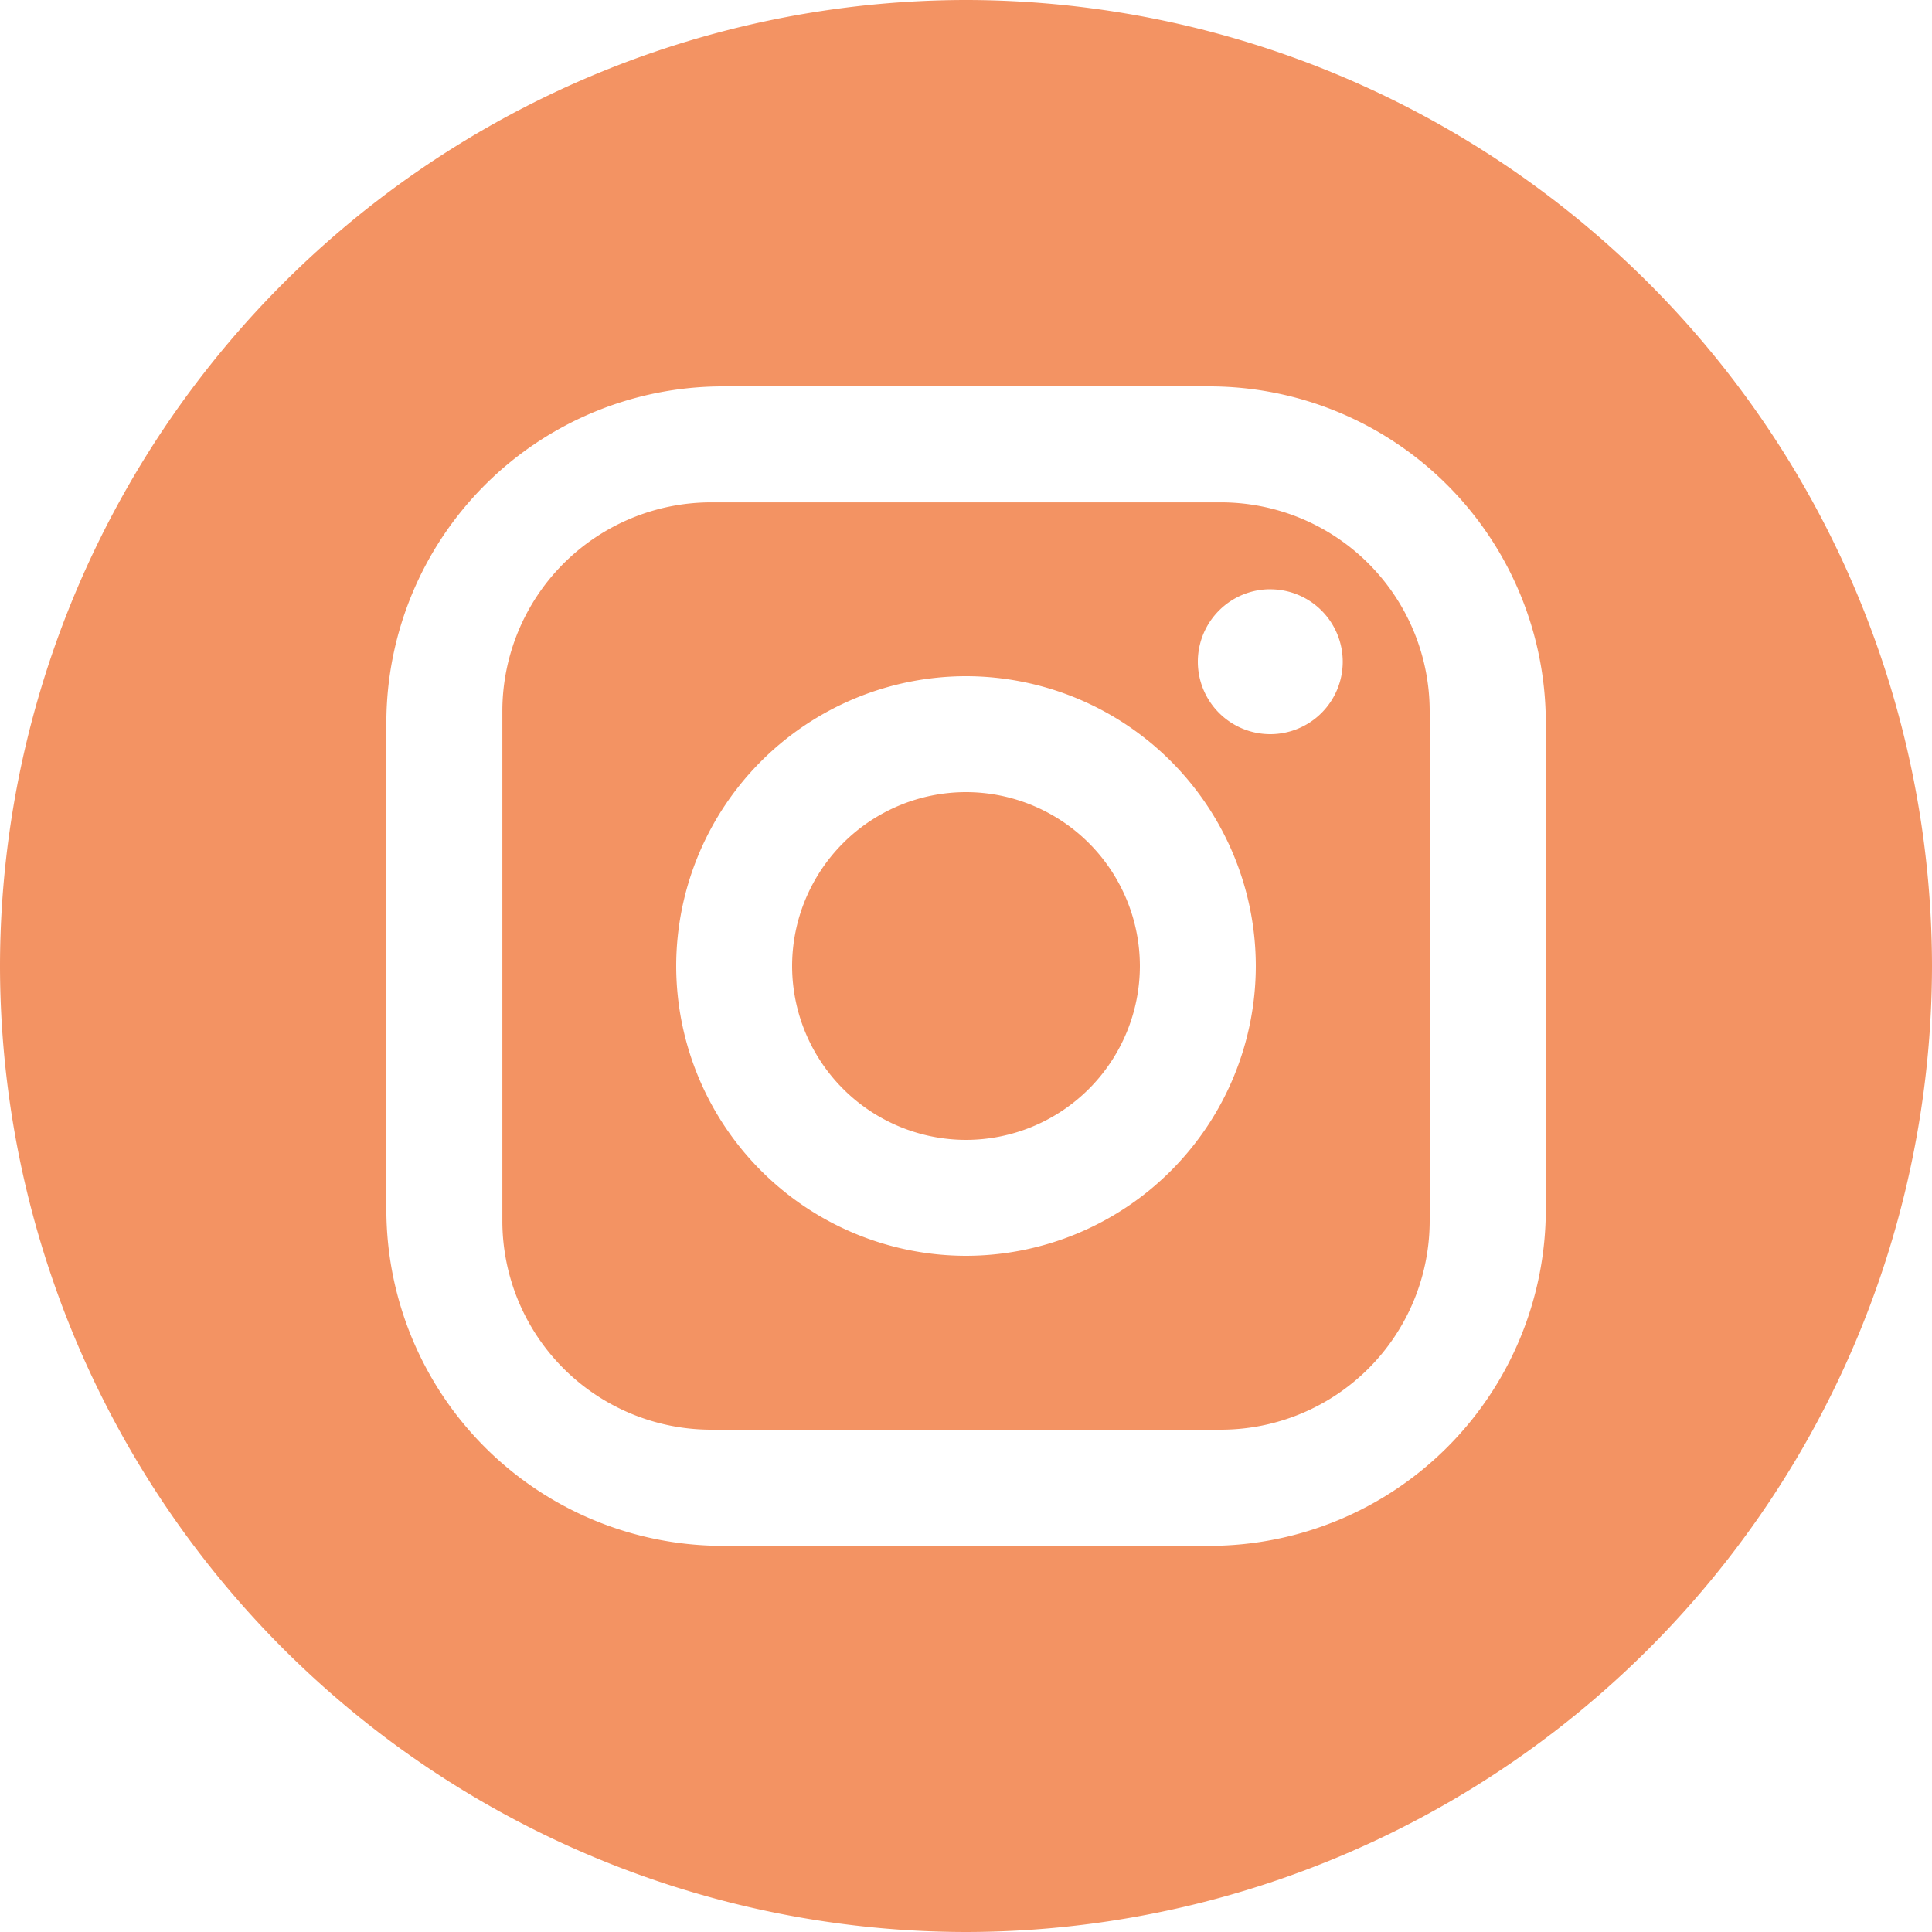 <?xml version="1.0" encoding="UTF-8"?> <svg xmlns="http://www.w3.org/2000/svg" height="48" viewBox="0 0 48 48" width="48"><path d="m213-7a24.027 24.027 0 0 1 -24-24 24.027 24.027 0 0 1 24-24 24.027 24.027 0 0 1 24 24 24.027 24.027 0 0 1 -24 24zm-6.048-38.4a8.362 8.362 0 0 0 -8.353 8.353v12.1a8.362 8.362 0 0 0 8.353 8.353h12.1a8.362 8.362 0 0 0 8.353-8.353v-12.1a8.362 8.362 0 0 0 -8.353-8.353zm12.383 25.92h-12.67a5.19 5.19 0 0 1 -5.184-5.184v-12.671a5.19 5.19 0 0 1 5.184-5.184h12.671a5.19 5.19 0 0 1 5.184 5.184v12.671a5.19 5.19 0 0 1 -5.185 5.184zm-6.335-18.72a7.208 7.208 0 0 0 -7.2 7.2 7.208 7.208 0 0 0 7.2 7.2 7.207 7.207 0 0 0 7.2-7.2 7.207 7.207 0 0 0 -7.2-7.2zm7.56-2.16a1.8 1.8 0 0 0 -1.8 1.8 1.8 1.8 0 0 0 1.8 1.8 1.8 1.8 0 0 0 1.8-1.8 1.8 1.8 0 0 0 -1.8-1.799zm-7.56 13.68a4.325 4.325 0 0 1 -4.32-4.32 4.325 4.325 0 0 1 4.32-4.32 4.325 4.325 0 0 1 4.32 4.32 4.325 4.325 0 0 1 -4.32 4.32z" fill="#f39363" transform="translate(-189 55)"></path></svg>